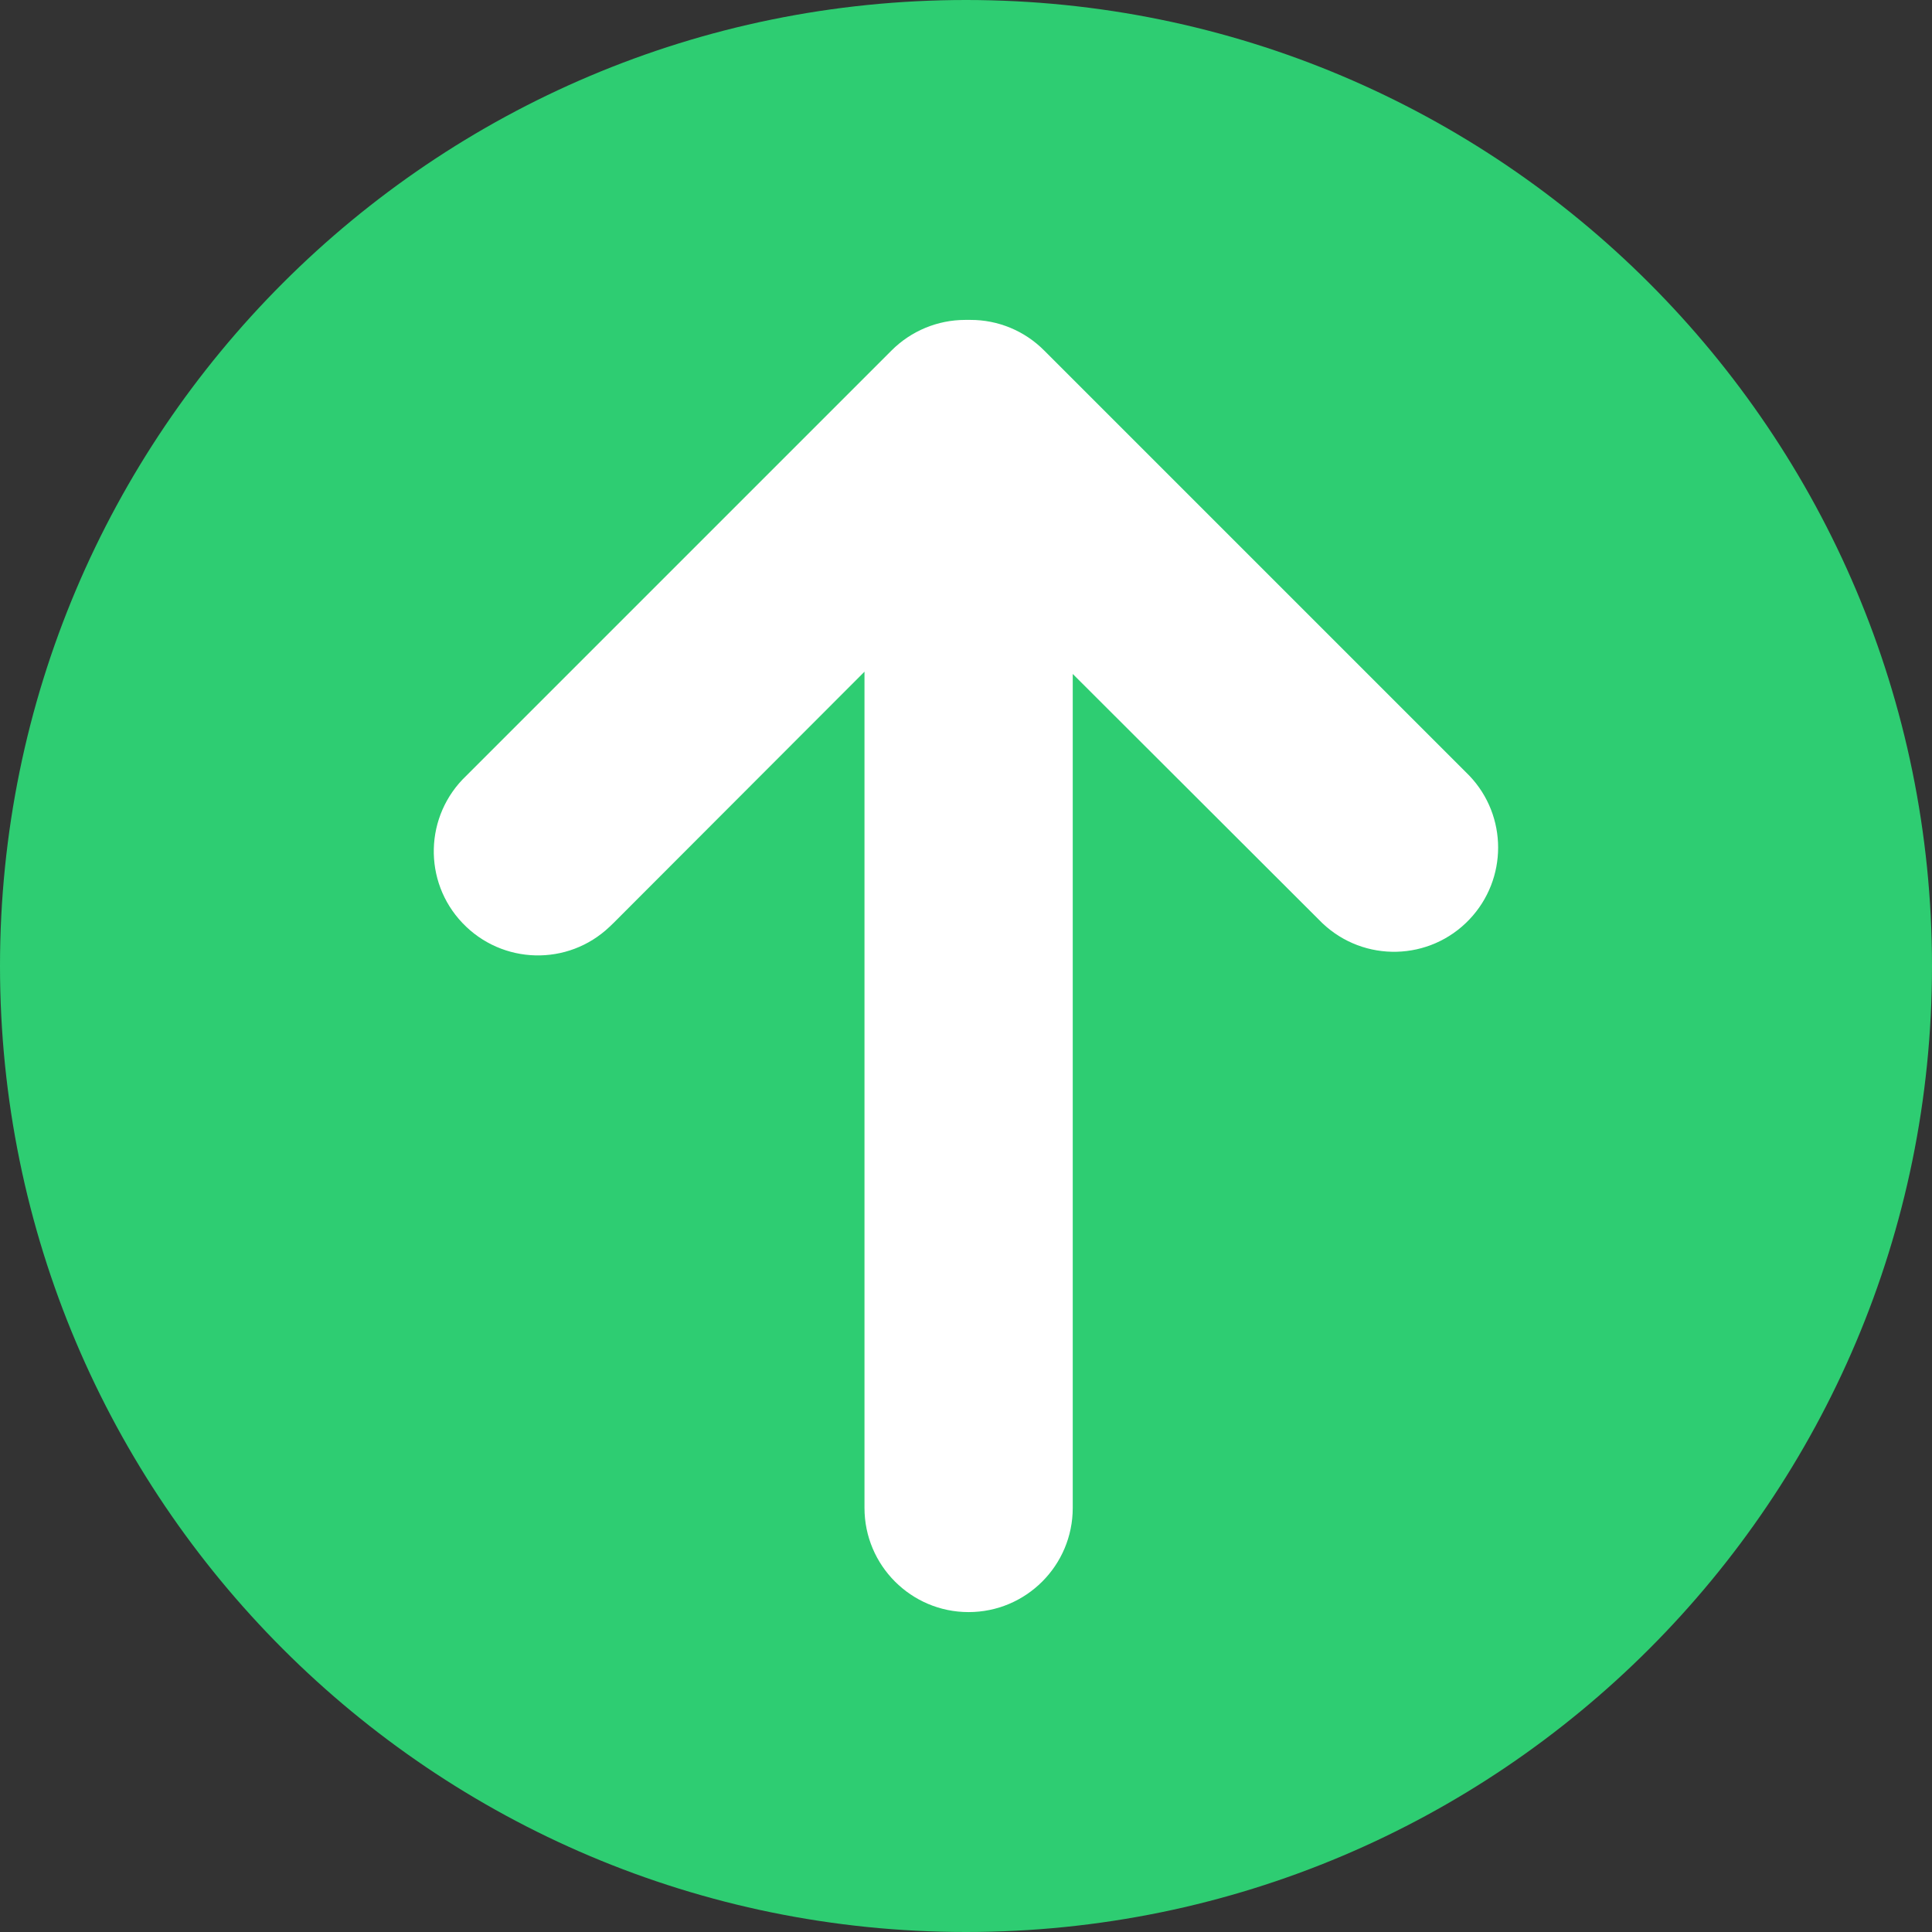 <svg width="24" height="24" viewBox="0 0 24 24" fill="none" xmlns="http://www.w3.org/2000/svg">
<rect x="0" y="0" width="24" height="24" fill="#333333" stroke="none"/>
<g clip-path="url(#clip0_42_77)">
<path d="M12 24C18.627 24 24 18.627 24 12C24 5.373 18.627 0 12 0C5.373 0 0 5.373 0 12C0 18.627 5.373 24 12 24Z" fill="#2ECD72"/>
<path d="M11.076 4.353L5.792 9.637C5.273 10.13 5.252 10.949 5.745 11.466C6.238 11.984 7.056 12.005 7.573 11.512C7.589 11.498 7.604 11.482 7.62 11.467L10.739 8.344V18.732C10.739 19.446 11.318 20.026 12.032 20.026C12.747 20.026 13.326 19.446 13.326 18.732V8.372L16.426 11.467C16.944 11.96 17.763 11.939 18.254 11.421C18.729 10.921 18.729 10.136 18.254 9.637L12.97 4.353C12.727 4.109 12.398 3.973 12.055 3.974C12.044 3.974 12.034 3.974 12.023 3.974C12.011 3.974 12.002 3.974 11.991 3.974C11.647 3.974 11.318 4.111 11.076 4.353Z" fill="white"/>
</g>
<defs>
<clipPath id="clip0_42_77">
<rect width="24" height="24" fill="white"/>
</clipPath>
</defs>
</svg>
